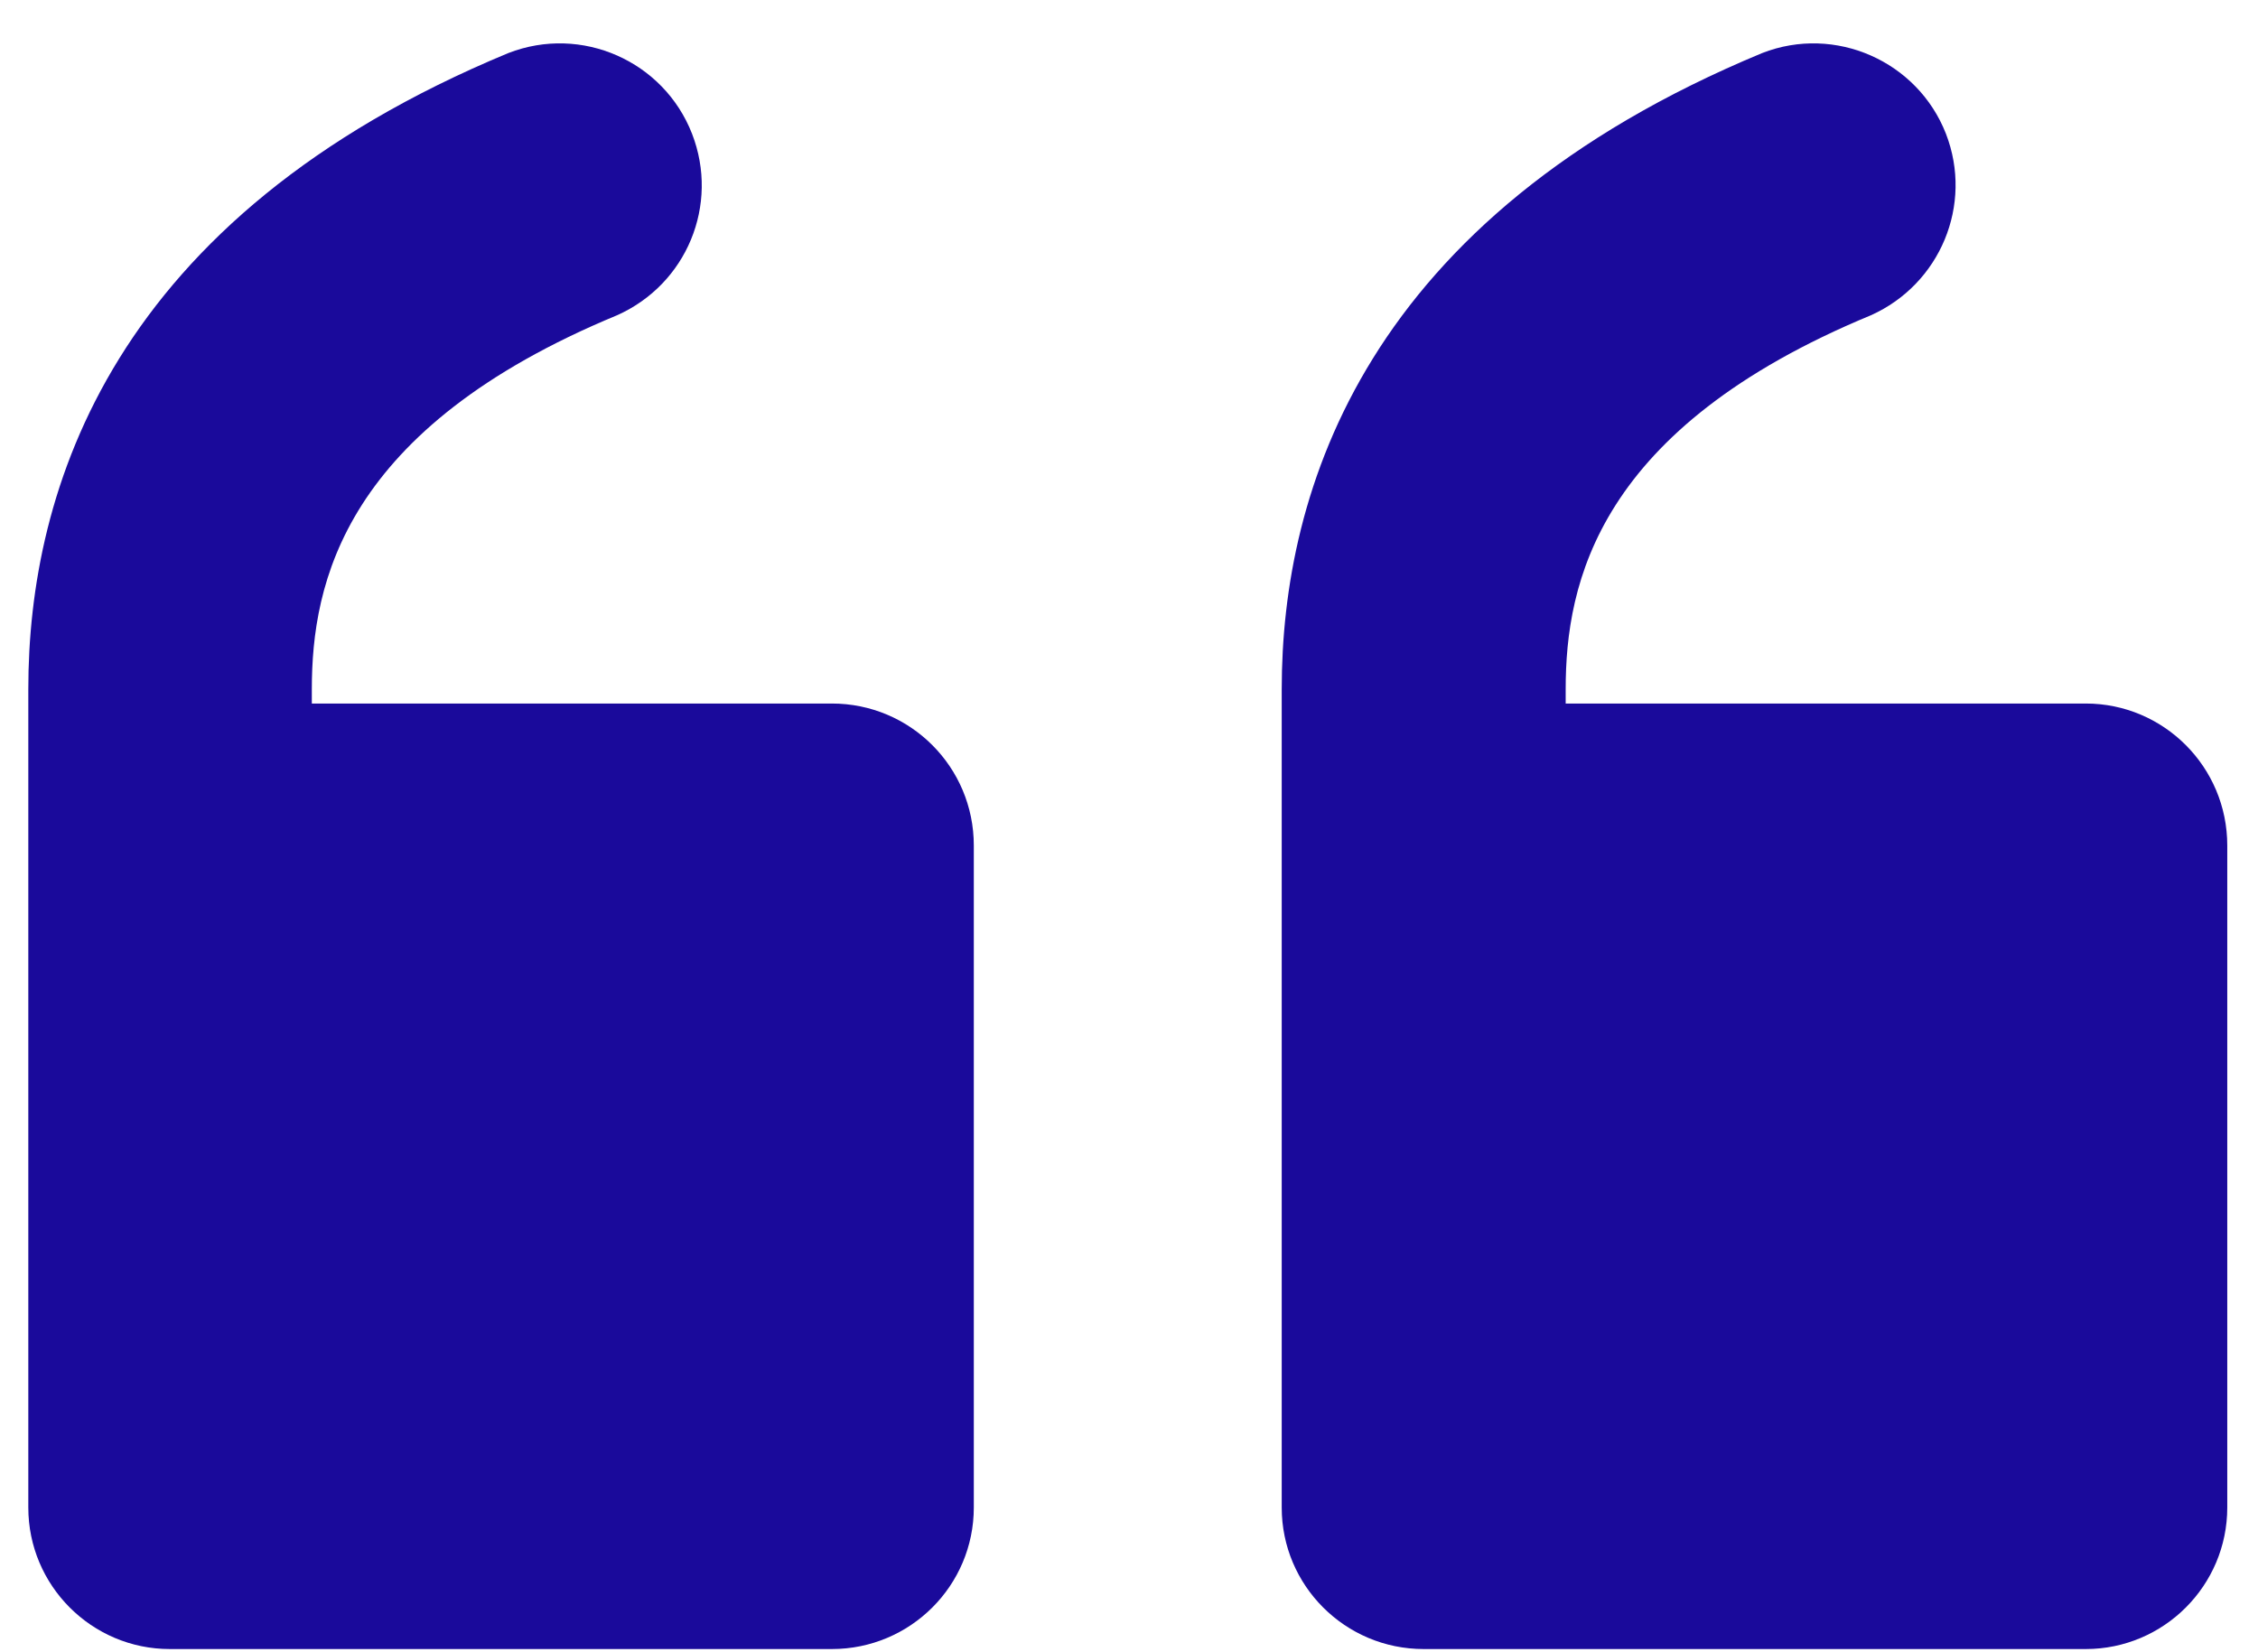 <svg width="41" height="30" viewBox="0 0 41 30" fill="none" xmlns="http://www.w3.org/2000/svg">
<path d="M17.682 15.352V27.372C17.682 28.79 16.53 29.942 15.104 29.942H3.084C1.666 29.942 0.514 28.79 0.514 27.372V12.516C0.514 8.898 2.02 3.952 9.231 0.963C10.56 0.447 12.051 1.108 12.566 2.429C13.066 3.718 12.47 5.16 11.205 5.724C6.242 7.778 5.662 10.582 5.662 12.516V12.774H15.104C16.53 12.774 17.682 13.926 17.682 15.352Z" fill="#1A0A9B"/>
<path d="M40.442 15.352V27.372C40.442 28.79 39.289 29.942 37.872 29.942H25.851C24.425 29.942 23.273 28.79 23.273 27.372V12.516C23.273 8.898 24.788 3.952 31.998 0.963C33.32 0.447 34.818 1.108 35.334 2.429C35.833 3.718 35.229 5.16 33.972 5.724C29.009 7.778 28.429 10.582 28.429 12.516V12.774H37.872C39.289 12.774 40.442 13.926 40.442 15.352Z" fill="#1A0A9B"/>
</svg>
